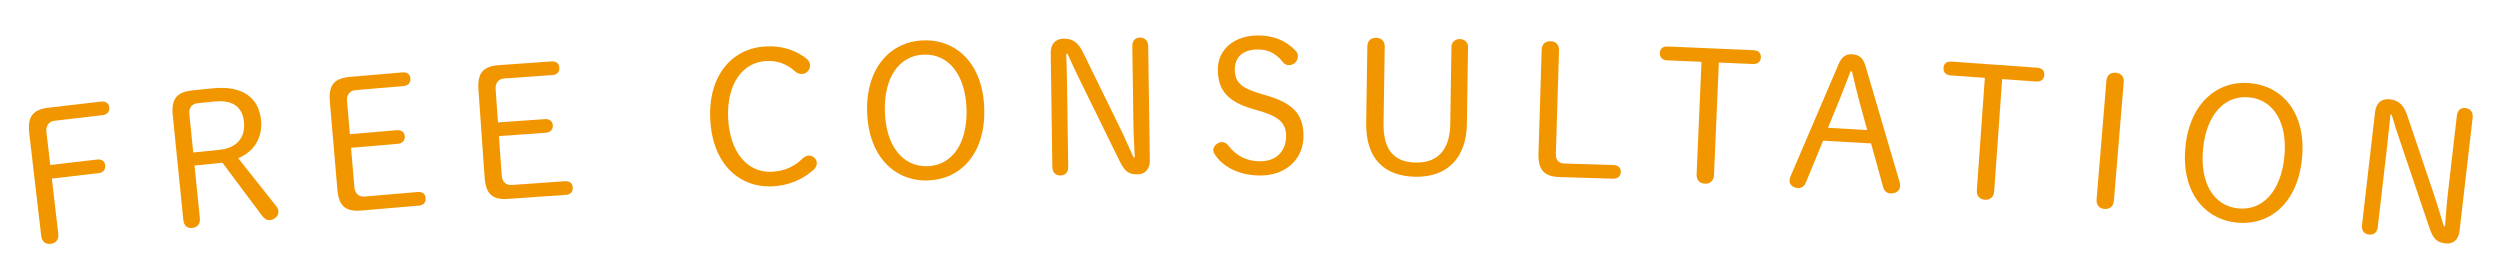 <?xml version="1.0" encoding="utf-8"?>
<!-- Generator: Adobe Illustrator 23.0.1, SVG Export Plug-In . SVG Version: 6.00 Build 0)  -->
<svg version="1.1" id="レイヤー_1" xmlns="http://www.w3.org/2000/svg" xmlns:xlink="http://www.w3.org/1999/xlink" x="0px"
	 y="0px" viewBox="0 0 230 25" style="enable-background:new 0 0 230 25;" xml:space="preserve">
<style type="text/css">
	.st0{fill:#F29600;}
	.st1{fill:none;}
</style>
<g>
	<path class="st0" d="M2.691,12.254C2.514,10.733,3.019,10.075,4.472,9.906l4.814-0.561
		c0.406-0.048,0.716,0.122,0.766,0.544c0.047,0.405-0.214,0.658-0.62,0.706
		l-4.426,0.516c-0.507,0.059-0.801,0.47-0.738,1.011l0.356,3.057l4.307-0.502
		c0.405-0.047,0.699,0.124,0.747,0.529s-0.195,0.674-0.601,0.721l-4.308,0.502
		l0.595,5.102c0.059,0.507-0.227,0.848-0.7,0.903
		c-0.473,0.055-0.812-0.214-0.872-0.721L2.691,12.254z"/>
	<path class="st0" d="M18.389,20.082c0.051,0.507-0.222,0.842-0.696,0.89
		c-0.49,0.05-0.774-0.229-0.826-0.736l-0.971-9.603
		c-0.154-1.521,0.344-2.17,1.815-2.318l1.876-0.19
		c2.739-0.276,4.222,0.872,4.428,2.917c0.161,1.59-0.627,2.916-2.104,3.51
		l3.503,4.411c0.119,0.158,0.181,0.271,0.198,0.44
		c0.044,0.44-0.312,0.801-0.768,0.847c-0.271,0.027-0.524-0.118-0.723-0.388
		l-3.654-4.892l-2.57,0.26L18.389,20.082z M20.161,13.788
		c1.64-0.166,2.43-1.134,2.285-2.57c-0.146-1.438-1.095-2.042-2.735-1.876
		l-1.538,0.155c-0.541,0.055-0.81,0.44-0.753,0.999l0.357,3.533L20.161,13.788z"
		/>
	<path class="st0" d="M38.429,17.664c0.407-0.035,0.695,0.145,0.73,0.552
		c0.036,0.423-0.216,0.666-0.623,0.701l-5.285,0.452
		c-1.473,0.126-2.083-0.419-2.213-1.943l-0.69-8.062
		c-0.131-1.524,0.377-2.165,1.851-2.291l4.827-0.413
		c0.407-0.035,0.695,0.145,0.731,0.568c0.035,0.406-0.217,0.649-0.624,0.685
		l-4.438,0.38c-0.525,0.045-0.815,0.445-0.769,0.987l0.262,3.065l4.302-0.368
		c0.407-0.035,0.712,0.144,0.747,0.55c0.035,0.407-0.233,0.669-0.64,0.703
		l-4.302,0.368l0.312,3.642c0.046,0.542,0.4,0.888,0.925,0.843L38.429,17.664z"/>
	<path class="st0" d="M51.969,16.674c0.407-0.029,0.692,0.155,0.721,0.562
		c0.03,0.424-0.226,0.663-0.633,0.691l-5.289,0.372
		c-1.475,0.104-2.076-0.451-2.183-1.977l-0.567-8.069
		c-0.107-1.526,0.411-2.158,1.886-2.262l4.832-0.34
		c0.407-0.028,0.692,0.156,0.722,0.58c0.028,0.406-0.227,0.646-0.634,0.675
		L46.382,7.219c-0.525,0.037-0.821,0.433-0.783,0.976l0.215,3.068l4.306-0.303
		c0.407-0.028,0.709,0.154,0.738,0.562c0.028,0.407-0.243,0.664-0.65,0.693
		l-4.306,0.302l0.256,3.645c0.038,0.543,0.387,0.894,0.912,0.856L51.969,16.674z"
		/>
	<path class="st0" d="M73.958,5.214c0.386,0.254,0.549,0.468,0.565,0.808
		c0.018,0.391-0.322,0.764-0.696,0.781c-0.237,0.012-0.46-0.029-0.709-0.256
		c-0.747-0.68-1.612-0.98-2.597-0.935c-2.242,0.105-3.677,2.164-3.532,5.271
		c0.146,3.125,1.784,5.022,4.008,4.919c1.087-0.051,2.023-0.418,2.804-1.187
		c0.196-0.18,0.361-0.289,0.582-0.3c0.374-0.017,0.745,0.272,0.762,0.646
		c0.011,0.238-0.065,0.429-0.26,0.625c-1.078,0.986-2.398,1.49-3.825,1.558
		c-3.04,0.142-5.525-2.057-5.718-6.184c-0.192-4.11,2.094-6.549,5.117-6.689
		C71.766,4.21,72.903,4.497,73.958,5.214z"/>
	<path class="st0" d="M79.776,10.305c-0.125-4.08,2.167-6.498,5.192-6.59
		c3.043-0.093,5.459,2.164,5.584,6.261c0.126,4.131-2.148,6.531-5.191,6.624
		C82.336,16.691,79.902,14.418,79.776,10.305z M88.921,10.025
		c-0.095-3.128-1.635-5.071-3.913-5.002s-3.696,2.104-3.601,5.231
		c0.097,3.161,1.636,5.105,3.914,5.036C87.6,15.221,89.018,13.188,88.921,10.025z"
		/>
	<path class="st0" d="M104.403,14.479c-0.048-0.985-0.114-2.056-0.128-3.041l-0.103-7.174
		c-0.007-0.493,0.244-0.803,0.703-0.809c0.442-0.007,0.752,0.295,0.759,0.788
		l0.151,10.505c0.011,0.799-0.424,1.281-1.121,1.291
		c-0.816,0.012-1.177-0.238-1.667-1.234L99.336,7.344
		c-0.385-0.776-0.771-1.604-1.123-2.398l-0.119,0.002
		c0.03,0.935,0.061,1.869,0.074,2.804l0.109,7.599
		c0.007,0.493-0.261,0.786-0.72,0.793c-0.442,0.006-0.735-0.279-0.742-0.771
		L96.666,4.865c-0.011-0.747,0.39-1.297,1.188-1.309
		c0.816-0.012,1.331,0.338,1.787,1.267l3.38,6.905
		c0.438,0.878,0.86,1.875,1.264,2.753L104.403,14.479z"/>
	<path class="st0" d="M115.308,10.043c-2.31-0.671-3.275-1.694-3.268-3.666
		c0.007-1.87,1.558-3.123,3.717-3.115c1.343,0.005,2.497,0.417,3.445,1.406
		c0.152,0.171,0.203,0.307,0.202,0.511c-0.001,0.477-0.377,0.814-0.802,0.813
		c-0.221-0.001-0.407-0.069-0.543-0.24c-0.693-0.886-1.44-1.195-2.307-1.198
		c-1.343-0.005-2.145,0.639-2.148,1.828c-0.004,1.225,0.657,1.736,2.354,2.235
		l0.578,0.172c2.326,0.688,3.394,1.645,3.386,3.735
		c-0.007,2.107-1.61,3.632-3.99,3.623c-1.853-0.007-3.295-0.726-4.073-1.8
		c-0.152-0.204-0.236-0.392-0.236-0.562c0.001-0.356,0.411-0.712,0.801-0.711
		c0.221,0.001,0.408,0.104,0.56,0.291c0.795,1.04,1.779,1.469,2.953,1.473
		c1.462,0.005,2.383-0.909,2.388-2.337c0.005-1.19-0.707-1.788-2.422-2.287
		L115.308,10.043z"/>
	<path class="st0" d="M125.797,4.26c0.008-0.511,0.335-0.795,0.812-0.787
		c0.458,0.007,0.794,0.301,0.786,0.811l-0.107,7.055
		c-0.038,2.481,0.982,3.586,2.988,3.616s3.112-1.193,3.148-3.522l0.108-7.122
		c0.007-0.442,0.351-0.726,0.776-0.72c0.425,0.007,0.76,0.301,0.753,0.743
		L134.953,11.438c-0.046,3.043-1.774,4.87-4.715,4.825
		c-2.924-0.045-4.599-1.702-4.549-4.966L125.797,4.26z"/>
	<path class="st0" d="M148.435,15.183c0.407,0.012,0.69,0.225,0.678,0.633
		c-0.013,0.425-0.309,0.637-0.717,0.625L143.5,16.291
		c-1.444-0.045-2.005-0.657-1.958-2.187l0.291-9.536
		c0.016-0.51,0.348-0.789,0.823-0.774c0.477,0.015,0.79,0.313,0.775,0.823
		l-0.293,9.569c-0.017,0.544,0.264,0.842,0.773,0.857L148.435,15.183z"/>
	<path class="st0" d="M157.687,16.117c-0.021,0.509-0.357,0.801-0.833,0.78
		c-0.493-0.021-0.785-0.34-0.764-0.85l0.447-10.359l-3.159-0.137
		c-0.425-0.018-0.687-0.25-0.668-0.675c0.019-0.441,0.299-0.617,0.723-0.599
		l7.881,0.34c0.424,0.019,0.705,0.218,0.686,0.659
		c-0.018,0.425-0.316,0.633-0.741,0.614l-3.124-0.135L157.687,16.117z"/>
	<path class="st0" d="M169.155,5.891c0.294-0.682,0.684-0.932,1.261-0.898
		c0.594,0.035,0.985,0.33,1.199,1.04l3.146,10.702
		c0.043,0.139,0.054,0.258,0.046,0.394c-0.026,0.458-0.415,0.691-0.907,0.663
		c-0.339-0.02-0.564-0.236-0.662-0.617l-1.099-3.979l-4.412-0.254l-1.583,3.842
		c-0.139,0.35-0.405,0.538-0.711,0.521c-0.458-0.026-0.816-0.303-0.794-0.692
		c0.008-0.136,0.031-0.254,0.091-0.387L169.155,5.891z M170.258,6.55
		c-0.359,0.916-0.682,1.782-1.039,2.664l-1.048,2.544l3.614,0.208l-0.719-2.611
		c-0.252-0.935-0.456-1.831-0.689-2.798L170.258,6.55z"/>
	<path class="st0" d="M183.463,17.617c-0.036,0.508-0.38,0.79-0.854,0.757
		c-0.492-0.035-0.775-0.362-0.739-0.87l0.735-10.342l-3.153-0.224
		c-0.424-0.03-0.68-0.271-0.649-0.694c0.031-0.44,0.316-0.607,0.74-0.577
		l7.865,0.56c0.424,0.029,0.699,0.236,0.668,0.678
		c-0.03,0.424-0.334,0.623-0.758,0.594l-3.119-0.223L183.463,17.617z"/>
	<path class="st0" d="M193.791,7.42c0.042-0.508,0.371-0.771,0.862-0.729
		c0.475,0.039,0.772,0.354,0.73,0.861l-0.906,10.925
		c-0.042,0.508-0.389,0.786-0.863,0.747c-0.491-0.041-0.771-0.371-0.729-0.879
		L193.791,7.42z"/>
	<path class="st0" d="M201.058,13.526c0.396-4.062,2.976-6.168,5.987-5.874
		c3.029,0.295,5.139,2.84,4.741,6.919c-0.4,4.111-2.961,6.202-5.99,5.907
		C202.784,20.186,200.659,17.621,201.058,13.526z M210.162,14.413
		c0.303-3.114-0.977-5.237-3.244-5.458s-3.933,1.615-4.235,4.729
		c-0.307,3.147,0.973,5.271,3.24,5.491S209.855,17.561,210.162,14.413z"/>
	<path class="st0" d="M224.943,20.812c0.079-0.983,0.151-2.054,0.265-3.033l0.824-7.128
		c0.057-0.49,0.346-0.765,0.802-0.712c0.439,0.051,0.708,0.39,0.651,0.88
		l-1.207,10.438c-0.092,0.794-0.586,1.216-1.278,1.136
		c-0.811-0.094-1.136-0.388-1.494-1.439l-2.667-7.874
		c-0.281-0.82-0.558-1.69-0.804-2.523l-0.118-0.014
		c-0.091,0.931-0.181,1.862-0.288,2.791l-0.873,7.551
		c-0.057,0.489-0.36,0.745-0.816,0.692c-0.439-0.051-0.693-0.371-0.637-0.86
		l1.207-10.439c0.086-0.743,0.554-1.236,1.348-1.145
		c0.811,0.094,1.276,0.507,1.608,1.486l2.461,7.286
		c0.321,0.927,0.611,1.971,0.898,2.894L224.943,20.812z"/>
</g>
<rect class="st1" width="230" height="25"/>
</svg>
